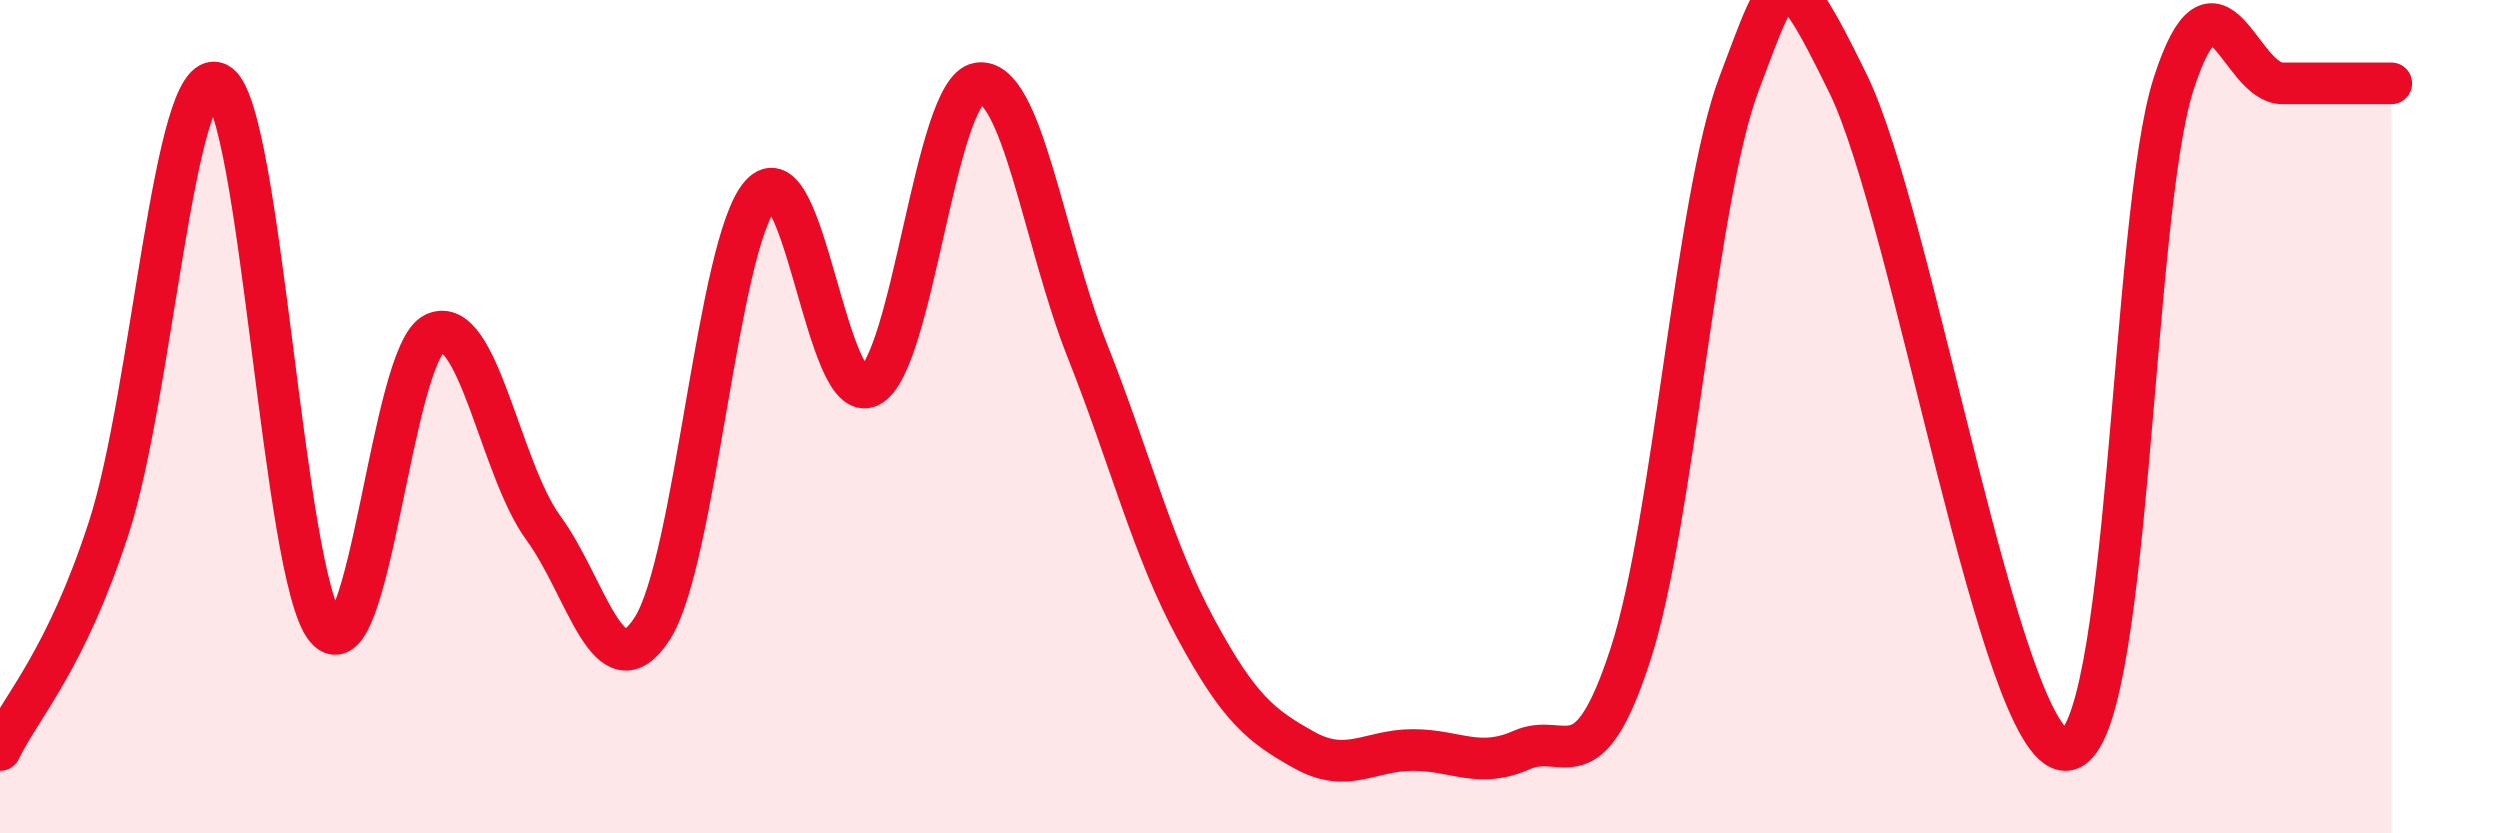 
    <svg width="60" height="20" viewBox="0 0 60 20" xmlns="http://www.w3.org/2000/svg">
      <path
        d="M 0,18 C 0.52,16.93 1.57,15.87 2.61,12.67 C 3.65,9.47 4.18,1.52 5.22,2 C 6.26,2.48 6.79,13.89 7.83,15.09 C 8.87,16.29 9.39,8.48 10.43,8 C 11.47,7.52 12,11.25 13.04,12.67 C 14.08,14.09 14.61,16.69 15.65,15.09 C 16.69,13.49 17.22,5.83 18.26,4.67 C 19.3,3.51 19.83,9.8 20.87,9.27 C 21.91,8.74 22.44,2.17 23.48,2 C 24.52,1.83 25.05,5.78 26.09,8.4 C 27.13,11.02 27.66,13.17 28.7,15.09 C 29.74,17.01 30.26,17.42 31.3,18 C 32.34,18.58 32.87,18 33.91,18 C 34.95,18 35.48,18.46 36.52,18 C 37.56,17.54 38.09,18.91 39.13,15.71 C 40.17,12.51 40.7,4.74 41.74,2 C 42.78,-0.74 42.78,-1.2 44.35,2 C 45.92,5.2 48.01,18 49.57,18 C 51.13,18 51.13,5.2 52.17,2 C 53.21,-1.2 53.74,2 54.78,2 C 55.82,2 56.87,2 57.39,2L57.39 20L0 20Z"
        fill="#EB0A25"
        opacity="0.1"
        stroke-linecap="round"
        stroke-linejoin="round"
      />
      <path
        d="M 0,18 C 0.52,16.93 1.57,15.87 2.61,12.67 C 3.65,9.47 4.18,1.52 5.22,2 C 6.26,2.48 6.79,13.89 7.83,15.09 C 8.87,16.29 9.39,8.48 10.43,8 C 11.47,7.52 12,11.25 13.04,12.67 C 14.08,14.09 14.61,16.69 15.65,15.09 C 16.69,13.49 17.22,5.83 18.26,4.67 C 19.3,3.51 19.83,9.8 20.87,9.27 C 21.91,8.74 22.44,2.17 23.48,2 C 24.52,1.83 25.05,5.78 26.09,8.4 C 27.13,11.02 27.66,13.17 28.7,15.09 C 29.74,17.01 30.26,17.42 31.3,18 C 32.34,18.58 32.87,18 33.91,18 C 34.95,18 35.48,18.46 36.52,18 C 37.56,17.54 38.09,18.91 39.13,15.71 C 40.17,12.51 40.7,4.74 41.74,2 C 42.78,-0.74 42.78,-1.2 44.35,2 C 45.92,5.2 48.01,18 49.57,18 C 51.13,18 51.13,5.2 52.17,2 C 53.21,-1.2 53.74,2 54.78,2 C 55.82,2 56.87,2 57.39,2"
        stroke="#EB0A25"
        stroke-width="1"
        fill="none"
        stroke-linecap="round"
        stroke-linejoin="round"
      />
    </svg>
  